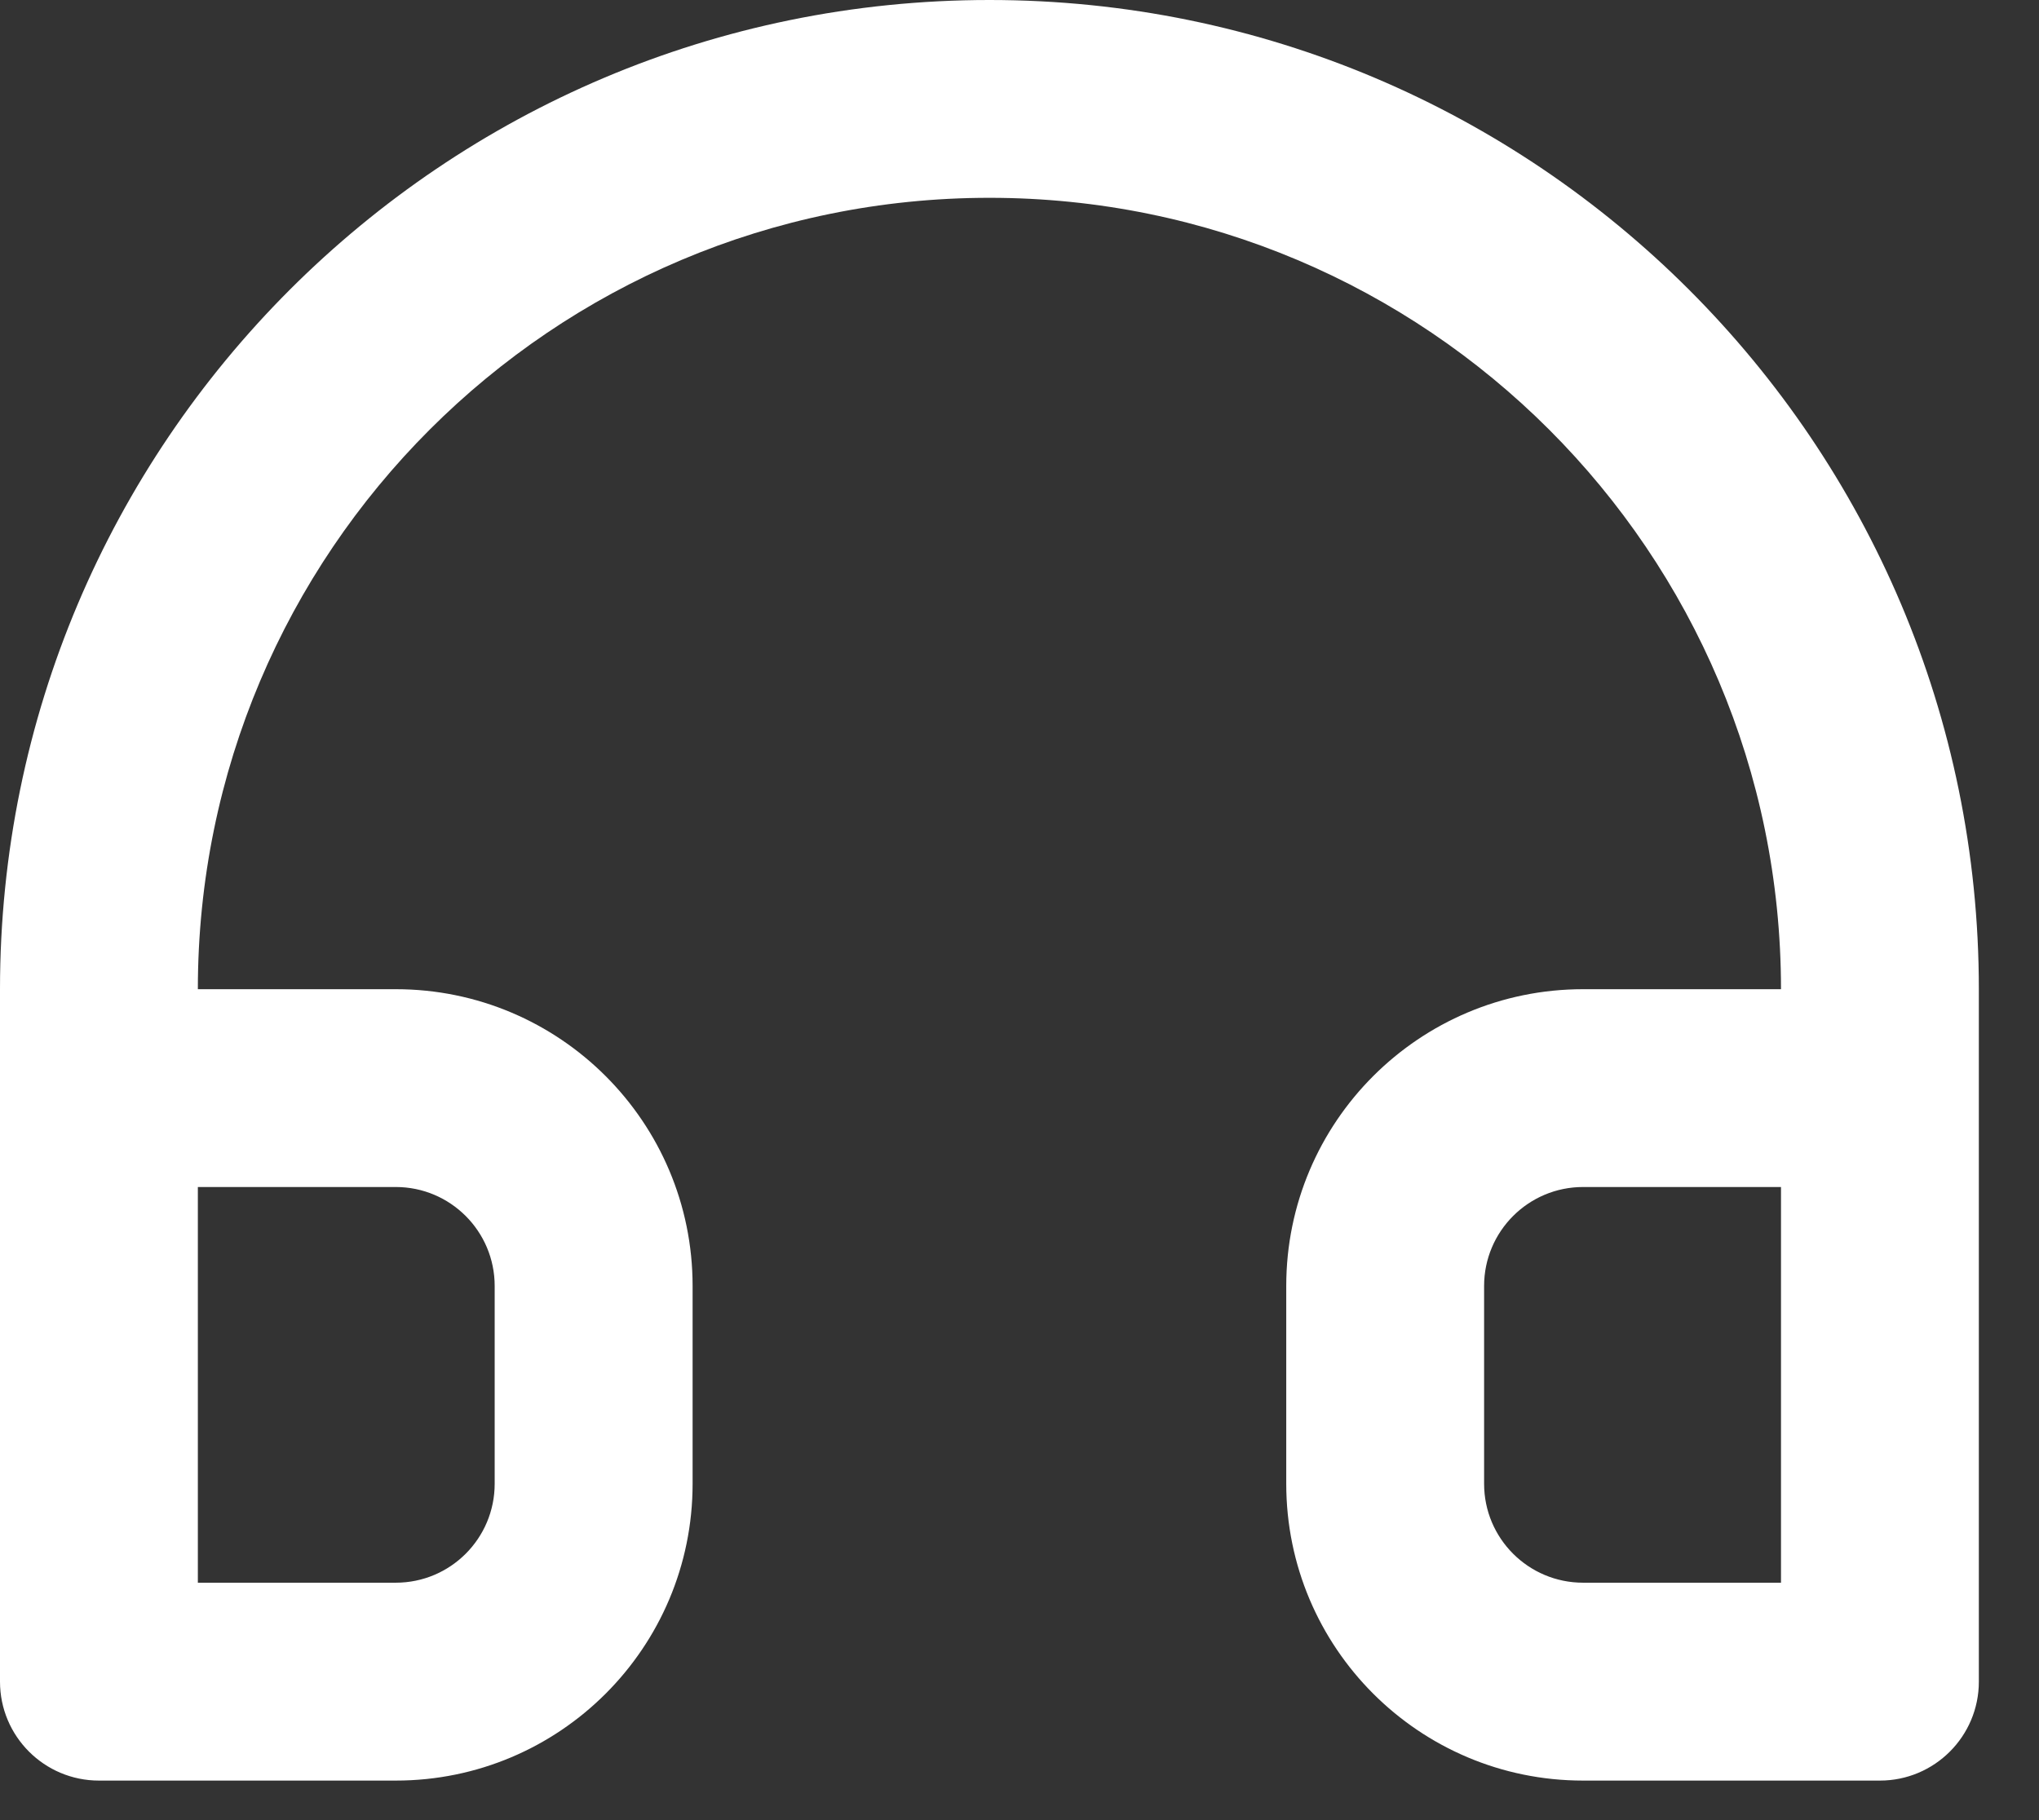 <?xml version="1.0" encoding="UTF-8"?>
<svg width="28px" height="25px" viewBox="0 0 28 25" version="1.1" xmlns="http://www.w3.org/2000/svg" xmlns:xlink="http://www.w3.org/1999/xlink">
    <rect x="0" y="0" width="28" height="25" fill="#333333" stroke="none"/>
    <title>125C0D2E-70F9-413C-B501-A6F4F46E39F3</title>
    <g id="Accueil" stroke="none" stroke-width="1" fill="none" fill-rule="evenodd">
        <g id="AEC-UI-01.0-Accueil-v3" transform="translate(-105, -893)" fill="#FFFFFF" fill-rule="nonzero">
            <g id="content" transform="translate(-65, 90)">
                <g id="avantages" transform="translate(150, 639)">
                    <g id="list-home" transform="translate(0, 144)">
                        <g id="ico-assisstance" transform="translate(20, 20)">
                            <path d="M13.587,0 C6.083,0 -6.03382079e-16,6.083 -6.03382079e-16,13.587 L-6.03382079e-16,23.098 C-6.03382079e-16,23.848 0.608,24.457 1.359,24.457 L5.435,24.457 C7.686,24.457 9.511,22.632 9.511,20.38 L9.511,17.663 C9.511,15.412 7.686,13.587 5.435,13.587 L2.717,13.587 C2.717,7.584 7.584,2.717 13.587,2.717 C19.59,2.717 24.457,7.584 24.457,13.587 L21.739,13.587 C19.488,13.587 17.663,15.412 17.663,17.663 L17.663,20.38 C17.663,22.632 19.488,24.457 21.739,24.457 L25.815,24.457 C26.566,24.457 27.174,23.848 27.174,23.098 L27.174,13.587 C27.174,6.083 21.091,0 13.587,0 Z M5.435,16.304 C6.185,16.304 6.793,16.913 6.793,17.663 L6.793,20.38 C6.793,21.131 6.185,21.739 5.435,21.739 L2.717,21.739 L2.717,16.304 L5.435,16.304 Z M24.457,21.739 L21.739,21.739 C20.989,21.739 20.38,21.131 20.38,20.38 L20.38,17.663 C20.38,16.913 20.989,16.304 21.739,16.304 L24.457,16.304 L24.457,21.739 Z" id="Shape"></path>
                        </g>
                    </g>
                </g>
            </g>
        </g>
    </g>
</svg>
